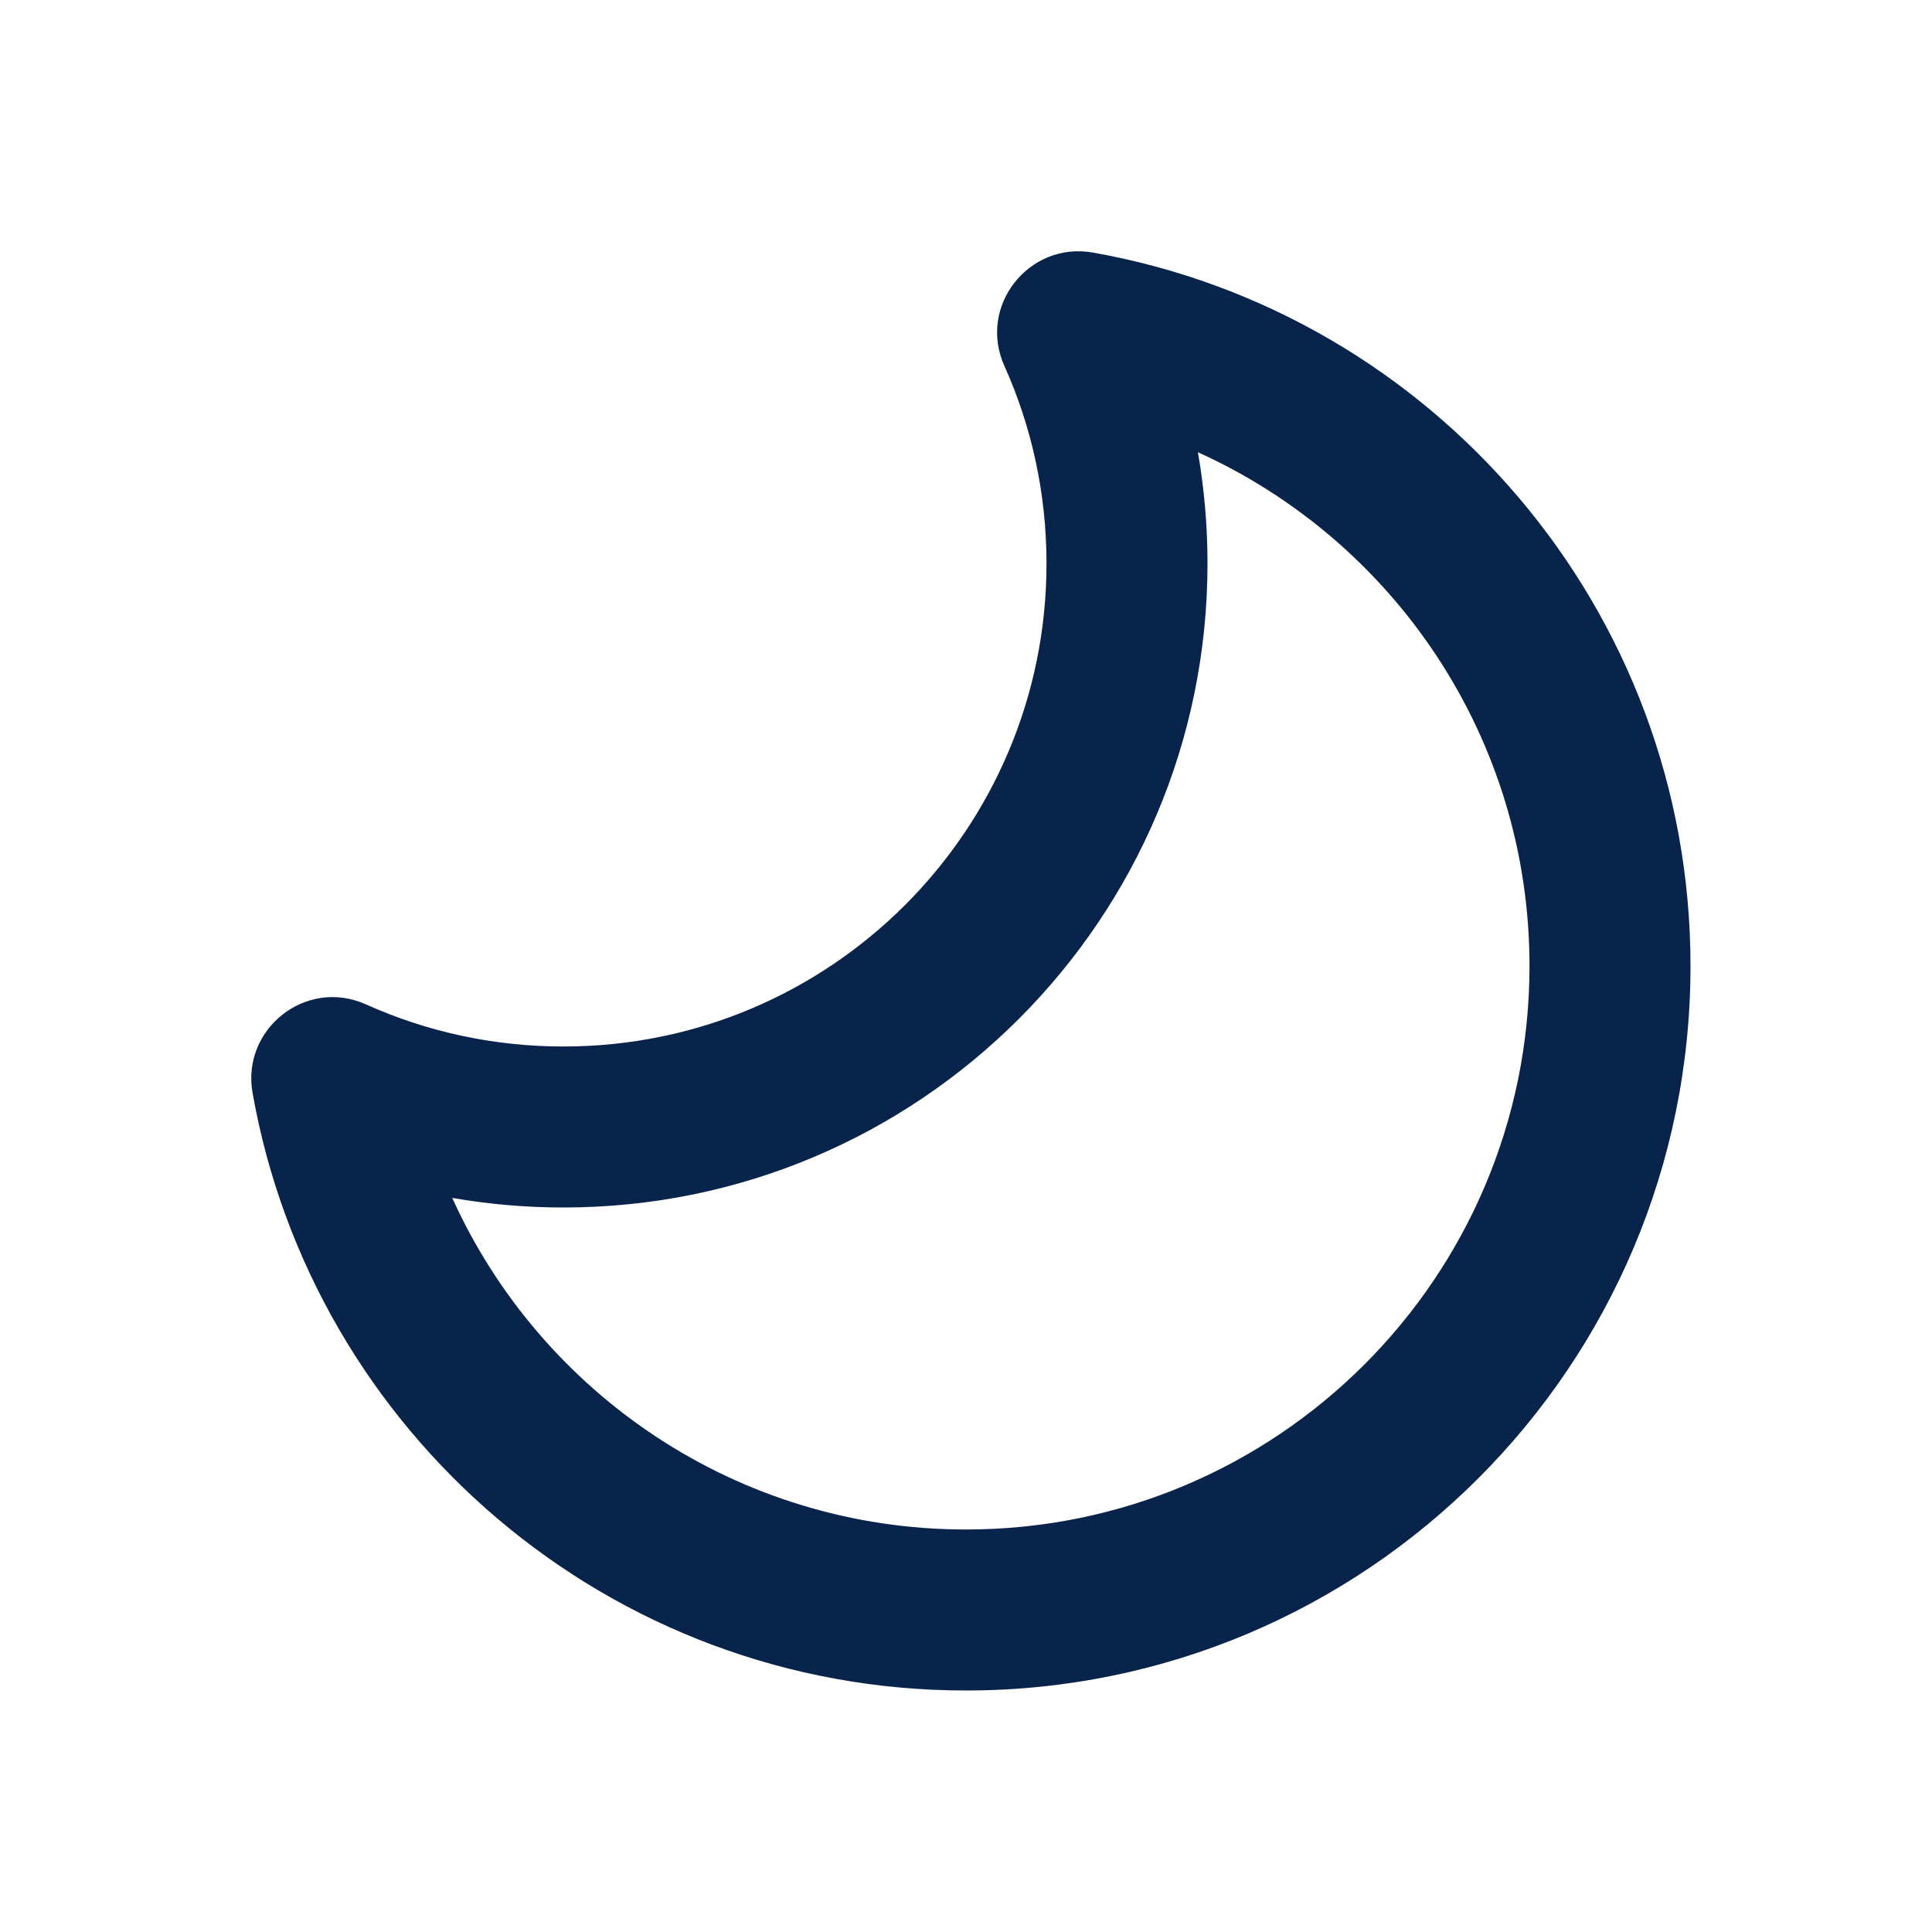 <?xml version="1.0" encoding="UTF-8"?>
<!-- Скачано с сайта svg4.ru / Downloaded from svg4.ru -->
<svg width="800px" height="800px" viewBox="0 0 24 24" version="1.1" xmlns="http://www.w3.org/2000/svg" xmlns:xlink="http://www.w3.org/1999/xlink">
    <title>moon_line</title>
    <g id="页面-1" stroke="none" stroke-width="1" fill="none" fill-rule="evenodd">
        <g id="Weather" transform="translate(-96, 0)">
            <g id="moon_line" transform="translate(96, 0)">
                <path d="M24,0 L24,24 L0,24 L0,0 L24,0 Z M12.593,23.258 L12.582,23.26 L12.511,23.295 L12.492,23.299 L12.492,23.299 L12.477,23.295 L12.406,23.26 C12.396,23.256 12.387,23.259 12.382,23.265 L12.378,23.276 L12.361,23.703 L12.366,23.723 L12.377,23.736 L12.48,23.81 L12.495,23.814 L12.495,23.814 L12.507,23.81 L12.611,23.736 L12.623,23.72 L12.623,23.72 L12.627,23.703 L12.61,23.276 C12.608,23.266 12.601,23.259 12.593,23.258 L12.593,23.258 Z M12.858,23.145 L12.845,23.147 L12.66,23.24 L12.65,23.25 L12.65,23.25 L12.647,23.261 L12.665,23.691 L12.67,23.703 L12.67,23.703 L12.678,23.71 L12.879,23.803 C12.891,23.807 12.902,23.803 12.908,23.795 L12.912,23.781 L12.878,23.167 C12.875,23.155 12.867,23.147 12.858,23.145 L12.858,23.145 Z M12.143,23.147 C12.133,23.142 12.122,23.145 12.116,23.153 L12.11,23.167 L12.076,23.781 C12.075,23.793 12.083,23.802 12.093,23.805 L12.108,23.803 L12.309,23.71 L12.319,23.702 L12.319,23.702 L12.323,23.691 L12.34,23.261 L12.337,23.249 L12.337,23.249 L12.328,23.24 L12.143,23.147 Z" id="MingCute" fill-rule="nonzero">
</path>
                <path d="M13.574,3.137 C12.784,2.998 12.142,3.799 12.477,4.546 C12.813,5.294 13,6.124 13,7 C13,10.314 10.314,13 7,13 C6.124,13 5.294,12.813 4.546,12.477 C3.799,12.142 2.998,12.784 3.137,13.574 C3.882,17.794 7.566,21 12,21 C16.971,21 21,16.971 21,12 C21,7.566 17.794,3.882 13.574,3.137 Z M14.881,5.618 C17.31,6.716 19,9.161 19,12 C19,15.866 15.866,19 12,19 C9.162,19 6.716,17.31 5.618,14.881 C6.067,14.959 6.529,15 7,15 C11.418,15 15,11.418 15,7 C15,6.529 14.959,6.067 14.881,5.618 Z" id="形状" fill="#09244B">
</path>
            </g>
        </g>
    </g>
</svg>